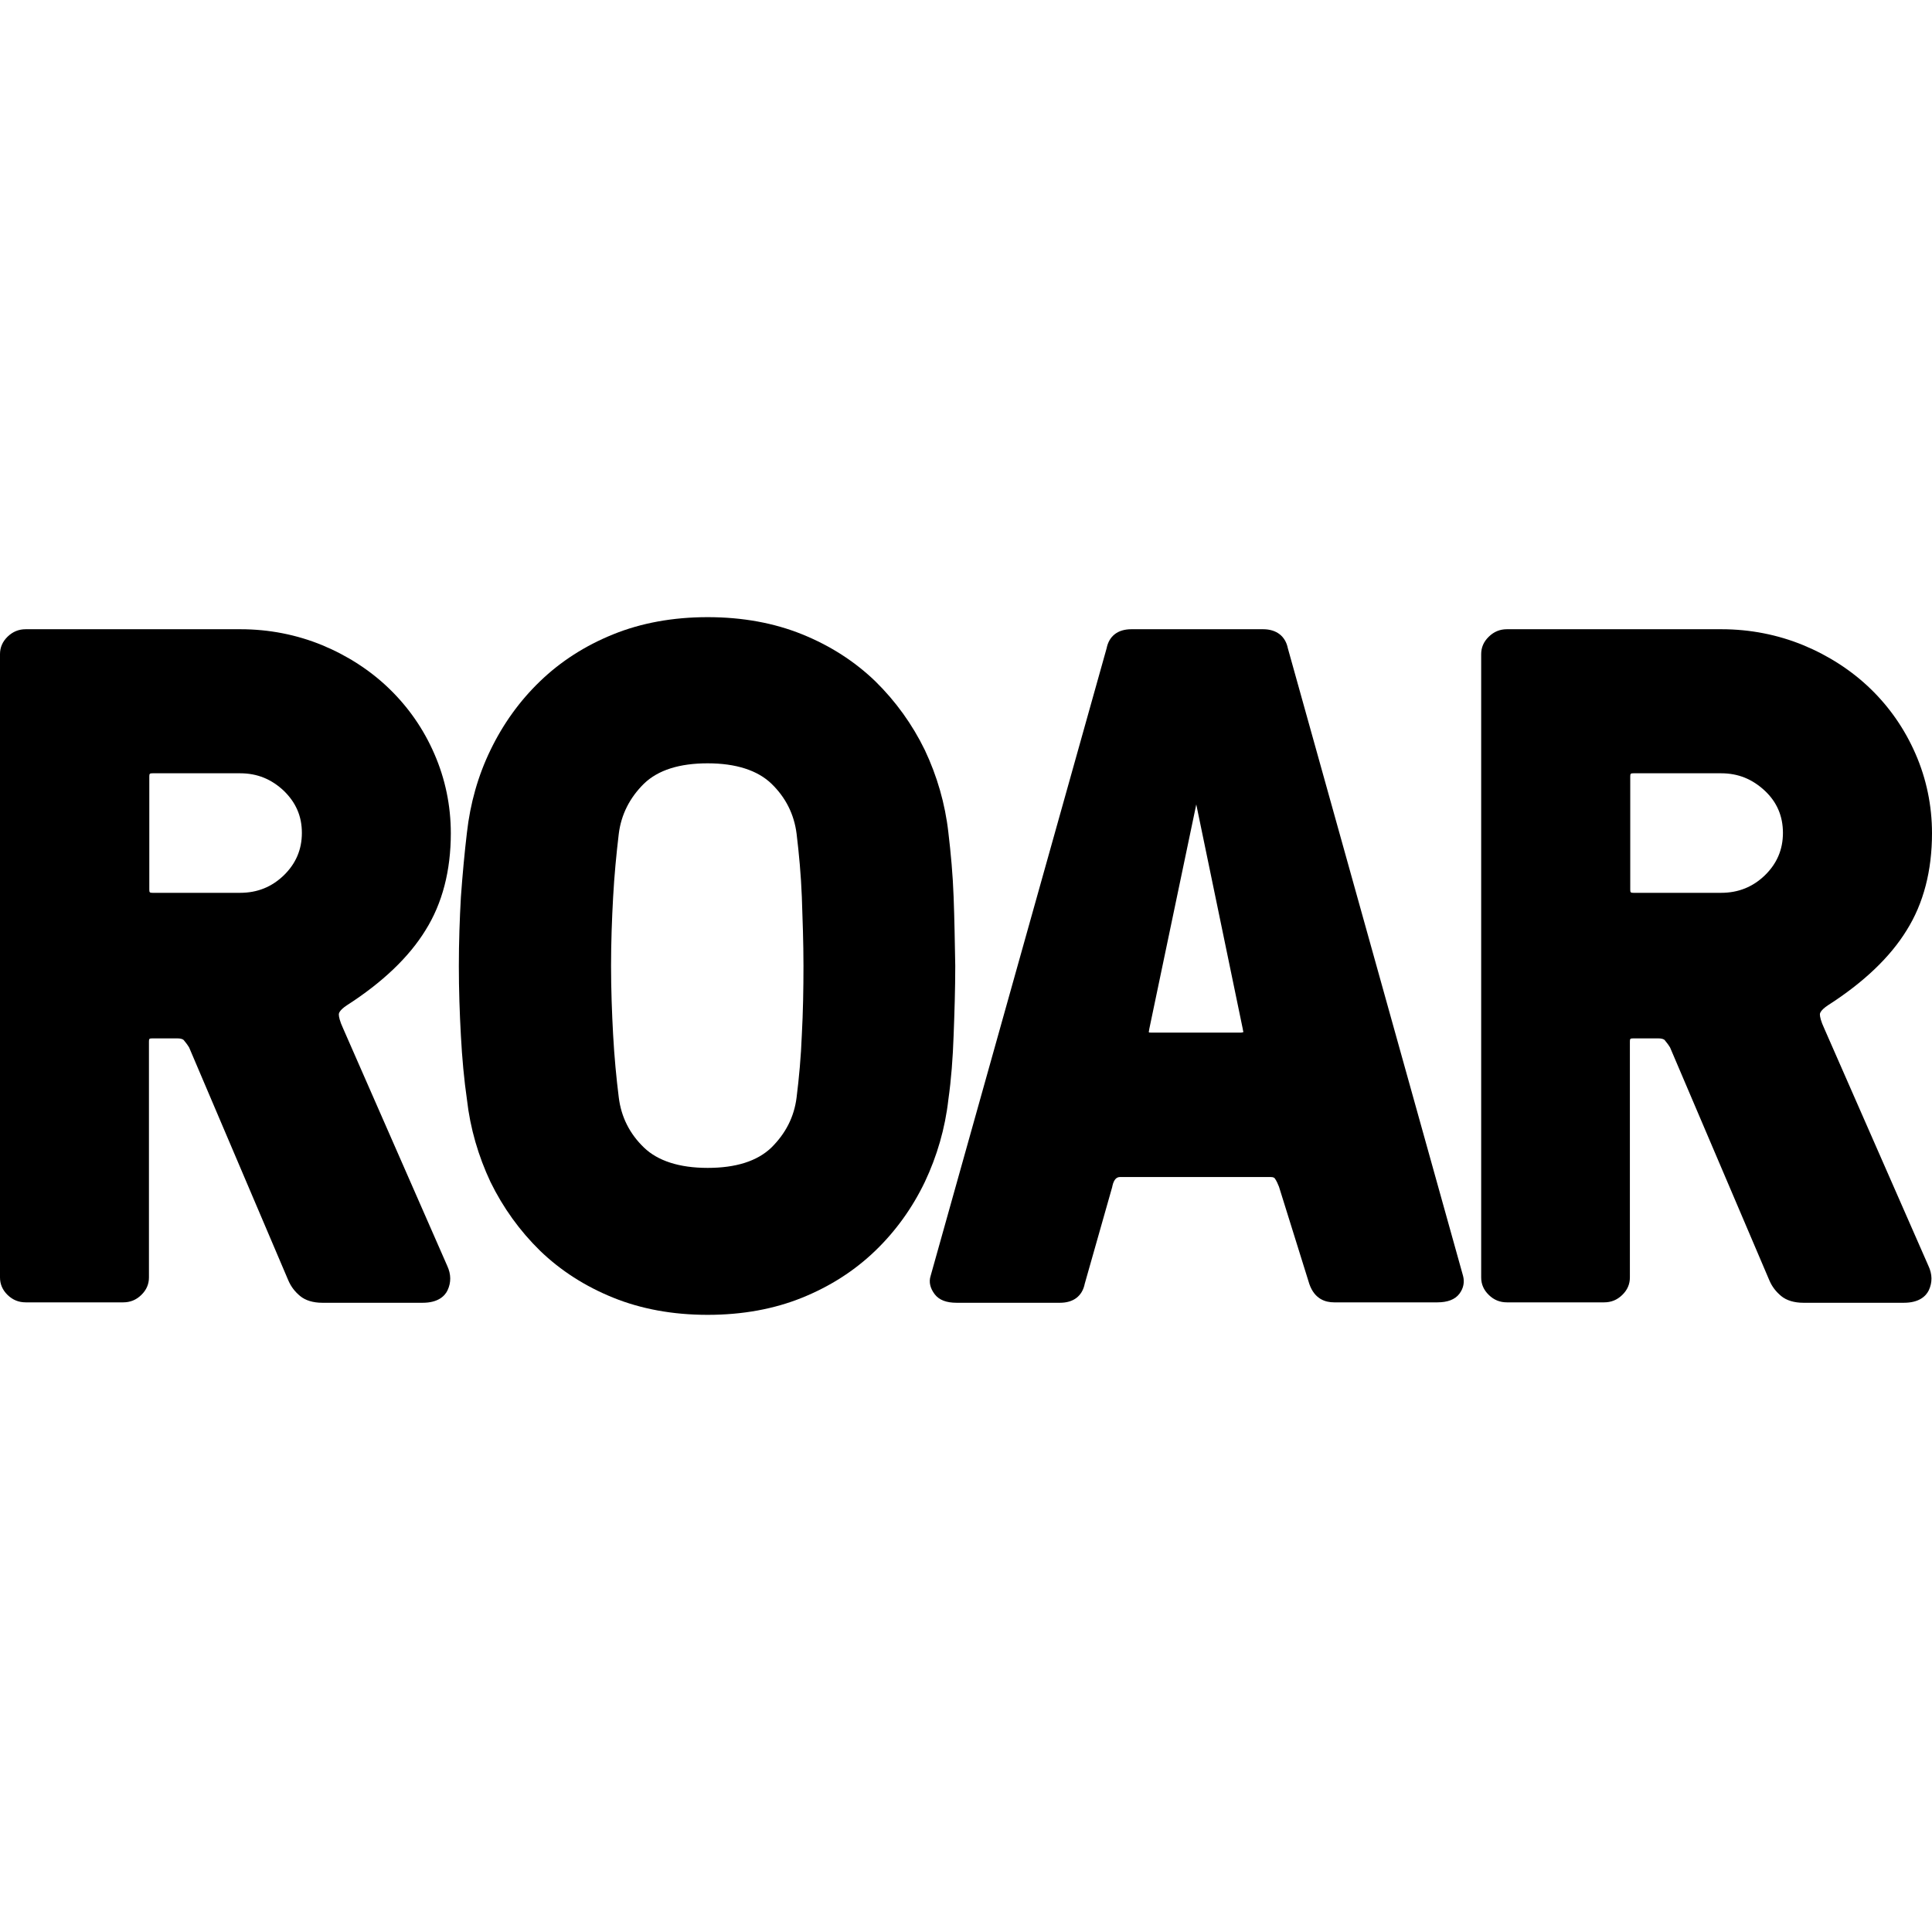 <?xml version="1.0" encoding="UTF-8"?>
<svg width="32px" height="32px" viewBox="0 0 32 32" version="1.1" xmlns="http://www.w3.org/2000/svg"
  xmlns:xlink="http://www.w3.org/1999/xlink">
  <style>
    path {
      fill: #000;
    }

    @media (prefers-color-scheme: dark) {
      path {
        fill: #fff;
      }
    }
  </style>
  <g id="favicon" stroke="none" stroke-width="1" fill="none" fill-rule="evenodd">
    <path
      d="M5.685,17.038 L5.685,17.038 C5.625,16.909 5.612,16.838 5.612,16.8 C5.612,16.787 5.618,16.735 5.745,16.651 C6.336,16.271 6.775,15.852 7.048,15.407 C7.327,14.962 7.467,14.42 7.467,13.801 C7.467,13.343 7.374,12.898 7.194,12.486 C7.015,12.073 6.762,11.712 6.449,11.409 C6.137,11.106 5.758,10.861 5.339,10.687 C4.914,10.512 4.455,10.422 3.983,10.422 L0.426,10.422 C0.312,10.422 0.213,10.461 0.126,10.545 C0.04,10.629 -4.24016378e-12,10.725 -4.24016378e-12,10.835 L-4.24016378e-12,21.159 C-4.24016378e-12,21.268 0.04,21.365 0.126,21.449 C0.213,21.533 0.312,21.571 0.426,21.571 L2.041,21.571 C2.154,21.571 2.254,21.533 2.34,21.449 C2.427,21.365 2.467,21.268 2.467,21.159 L2.467,17.251 C2.467,17.206 2.473,17.199 2.52,17.199 L2.939,17.199 C3.019,17.199 3.045,17.225 3.052,17.238 C3.085,17.277 3.112,17.315 3.132,17.348 L4.774,21.204 L4.774,21.204 C4.82,21.313 4.887,21.397 4.973,21.468 C5.06,21.539 5.186,21.578 5.339,21.578 L7.001,21.578 C7.254,21.578 7.367,21.468 7.413,21.371 C7.473,21.242 7.473,21.107 7.407,20.965 L5.685,17.038 Z M5,13.795 C5,14.072 4.9,14.304 4.701,14.498 C4.501,14.691 4.262,14.788 3.976,14.788 L2.527,14.788 C2.48,14.788 2.473,14.781 2.473,14.736 L2.473,12.86 C2.473,12.815 2.48,12.808 2.527,12.808 L3.976,12.808 C4.262,12.808 4.495,12.905 4.701,13.098 C4.9,13.292 5,13.517 5,13.795 Z"
      id="Shape" fill="#000000" fill-rule="nonzero"></path>
    <path
      d="M15.795,14.857 C15.782,14.488 15.748,14.126 15.708,13.789 C15.654,13.31 15.52,12.851 15.318,12.423 C15.11,11.996 14.834,11.614 14.498,11.284 C14.155,10.954 13.752,10.695 13.288,10.507 C12.824,10.319 12.299,10.222 11.721,10.222 C11.143,10.222 10.619,10.319 10.155,10.507 C9.691,10.695 9.287,10.954 8.945,11.284 C8.608,11.608 8.333,11.99 8.124,12.423 C7.916,12.851 7.788,13.31 7.734,13.789 C7.694,14.126 7.661,14.482 7.634,14.857 C7.613,15.226 7.6,15.608 7.6,16.003 C7.6,16.392 7.613,16.78 7.634,17.156 C7.654,17.531 7.687,17.887 7.734,18.211 C7.788,18.69 7.923,19.149 8.124,19.577 C8.333,20.004 8.608,20.386 8.945,20.716 C9.287,21.046 9.691,21.305 10.155,21.493 C10.619,21.681 11.143,21.778 11.721,21.778 C12.299,21.778 12.824,21.681 13.288,21.493 C13.752,21.305 14.155,21.046 14.498,20.716 C14.834,20.392 15.11,20.01 15.318,19.577 C15.52,19.149 15.654,18.69 15.708,18.211 C15.755,17.881 15.782,17.525 15.795,17.149 C15.809,16.774 15.822,16.385 15.822,15.997 C15.815,15.615 15.809,15.226 15.795,14.857 Z M13.308,15.997 C13.308,16.379 13.301,16.767 13.281,17.136 C13.267,17.505 13.234,17.855 13.194,18.178 C13.153,18.502 13.012,18.774 12.777,19.007 C12.541,19.234 12.185,19.344 11.721,19.344 C11.251,19.344 10.894,19.227 10.666,19.007 C10.43,18.78 10.289,18.502 10.249,18.178 C10.209,17.861 10.175,17.505 10.155,17.136 C10.135,16.767 10.121,16.385 10.121,15.997 C10.121,15.608 10.135,15.226 10.155,14.864 C10.175,14.495 10.209,14.145 10.249,13.809 C10.289,13.491 10.43,13.213 10.666,12.98 C10.901,12.753 11.257,12.643 11.721,12.643 C12.192,12.643 12.548,12.76 12.777,12.98 C13.012,13.207 13.153,13.485 13.194,13.809 C13.234,14.139 13.267,14.495 13.281,14.857 C13.294,15.233 13.308,15.615 13.308,15.997 Z"
      id="Shape" fill="#000000" fill-rule="nonzero"></path>
    <path
      d="M24.233,21.133 L21.331,10.738 C21.291,10.538 21.143,10.422 20.922,10.422 L18.739,10.422 C18.517,10.422 18.37,10.532 18.329,10.738 L15.414,21.133 C15.381,21.236 15.408,21.339 15.481,21.436 C15.555,21.533 15.676,21.578 15.844,21.578 L17.557,21.578 C17.778,21.578 17.926,21.468 17.967,21.262 L18.423,19.656 L18.423,19.65 C18.457,19.495 18.524,19.495 18.564,19.495 L21.043,19.495 C21.103,19.495 21.11,19.514 21.117,19.521 C21.143,19.559 21.164,19.605 21.184,19.656 L21.687,21.268 L21.687,21.268 C21.775,21.52 21.956,21.571 22.097,21.571 L23.81,21.571 C23.971,21.571 24.099,21.526 24.172,21.429 C24.24,21.339 24.26,21.236 24.233,21.133 Z M20.586,17.051 L20.586,17.058 C20.593,17.077 20.593,17.09 20.593,17.096 C20.586,17.096 20.572,17.103 20.559,17.103 L19.061,17.103 C19.041,17.103 19.034,17.103 19.028,17.096 C19.028,17.09 19.028,17.077 19.034,17.058 L19.034,17.051 L19.814,13.324 L20.586,17.051 Z"
      id="Shape" fill="#000000" fill-rule="nonzero"></path>
    <path
      d="M30.217,17.038 L30.217,17.038 C30.157,16.909 30.143,16.838 30.143,16.8 C30.143,16.787 30.15,16.735 30.276,16.651 C30.869,16.271 31.308,15.852 31.581,15.407 C31.86,14.962 32,14.42 32,13.801 C32,13.343 31.907,12.898 31.727,12.486 C31.547,12.073 31.295,11.712 30.982,11.409 C30.669,11.106 30.29,10.861 29.87,10.687 C29.445,10.512 28.985,10.422 28.513,10.422 L24.959,10.422 C24.846,10.422 24.746,10.461 24.66,10.545 C24.573,10.629 24.533,10.725 24.533,10.835 L24.533,21.159 C24.533,21.268 24.573,21.365 24.66,21.449 C24.746,21.533 24.846,21.571 24.959,21.571 L26.57,21.571 C26.683,21.571 26.783,21.533 26.869,21.449 C26.956,21.365 26.996,21.268 26.996,21.159 L26.996,17.251 C26.996,17.206 27.002,17.199 27.049,17.199 L27.468,17.199 C27.548,17.199 27.575,17.225 27.581,17.238 C27.614,17.277 27.641,17.315 27.661,17.348 L29.305,21.204 L29.305,21.204 C29.351,21.313 29.418,21.397 29.504,21.468 C29.591,21.539 29.717,21.578 29.87,21.578 L31.534,21.578 C31.787,21.578 31.9,21.468 31.947,21.371 C32.007,21.242 32.007,21.107 31.94,20.965 L30.217,17.038 Z M29.531,13.795 C29.531,14.072 29.431,14.304 29.232,14.498 C29.032,14.691 28.792,14.788 28.506,14.788 L27.055,14.788 C27.009,14.788 27.002,14.781 27.002,14.736 L27.002,12.86 C27.002,12.815 27.009,12.808 27.055,12.808 L28.506,12.808 C28.792,12.808 29.025,12.905 29.232,13.098 C29.431,13.285 29.531,13.517 29.531,13.795 Z"
      id="Shape" fill="#000000" fill-rule="nonzero"></path>
  </g>
</svg>